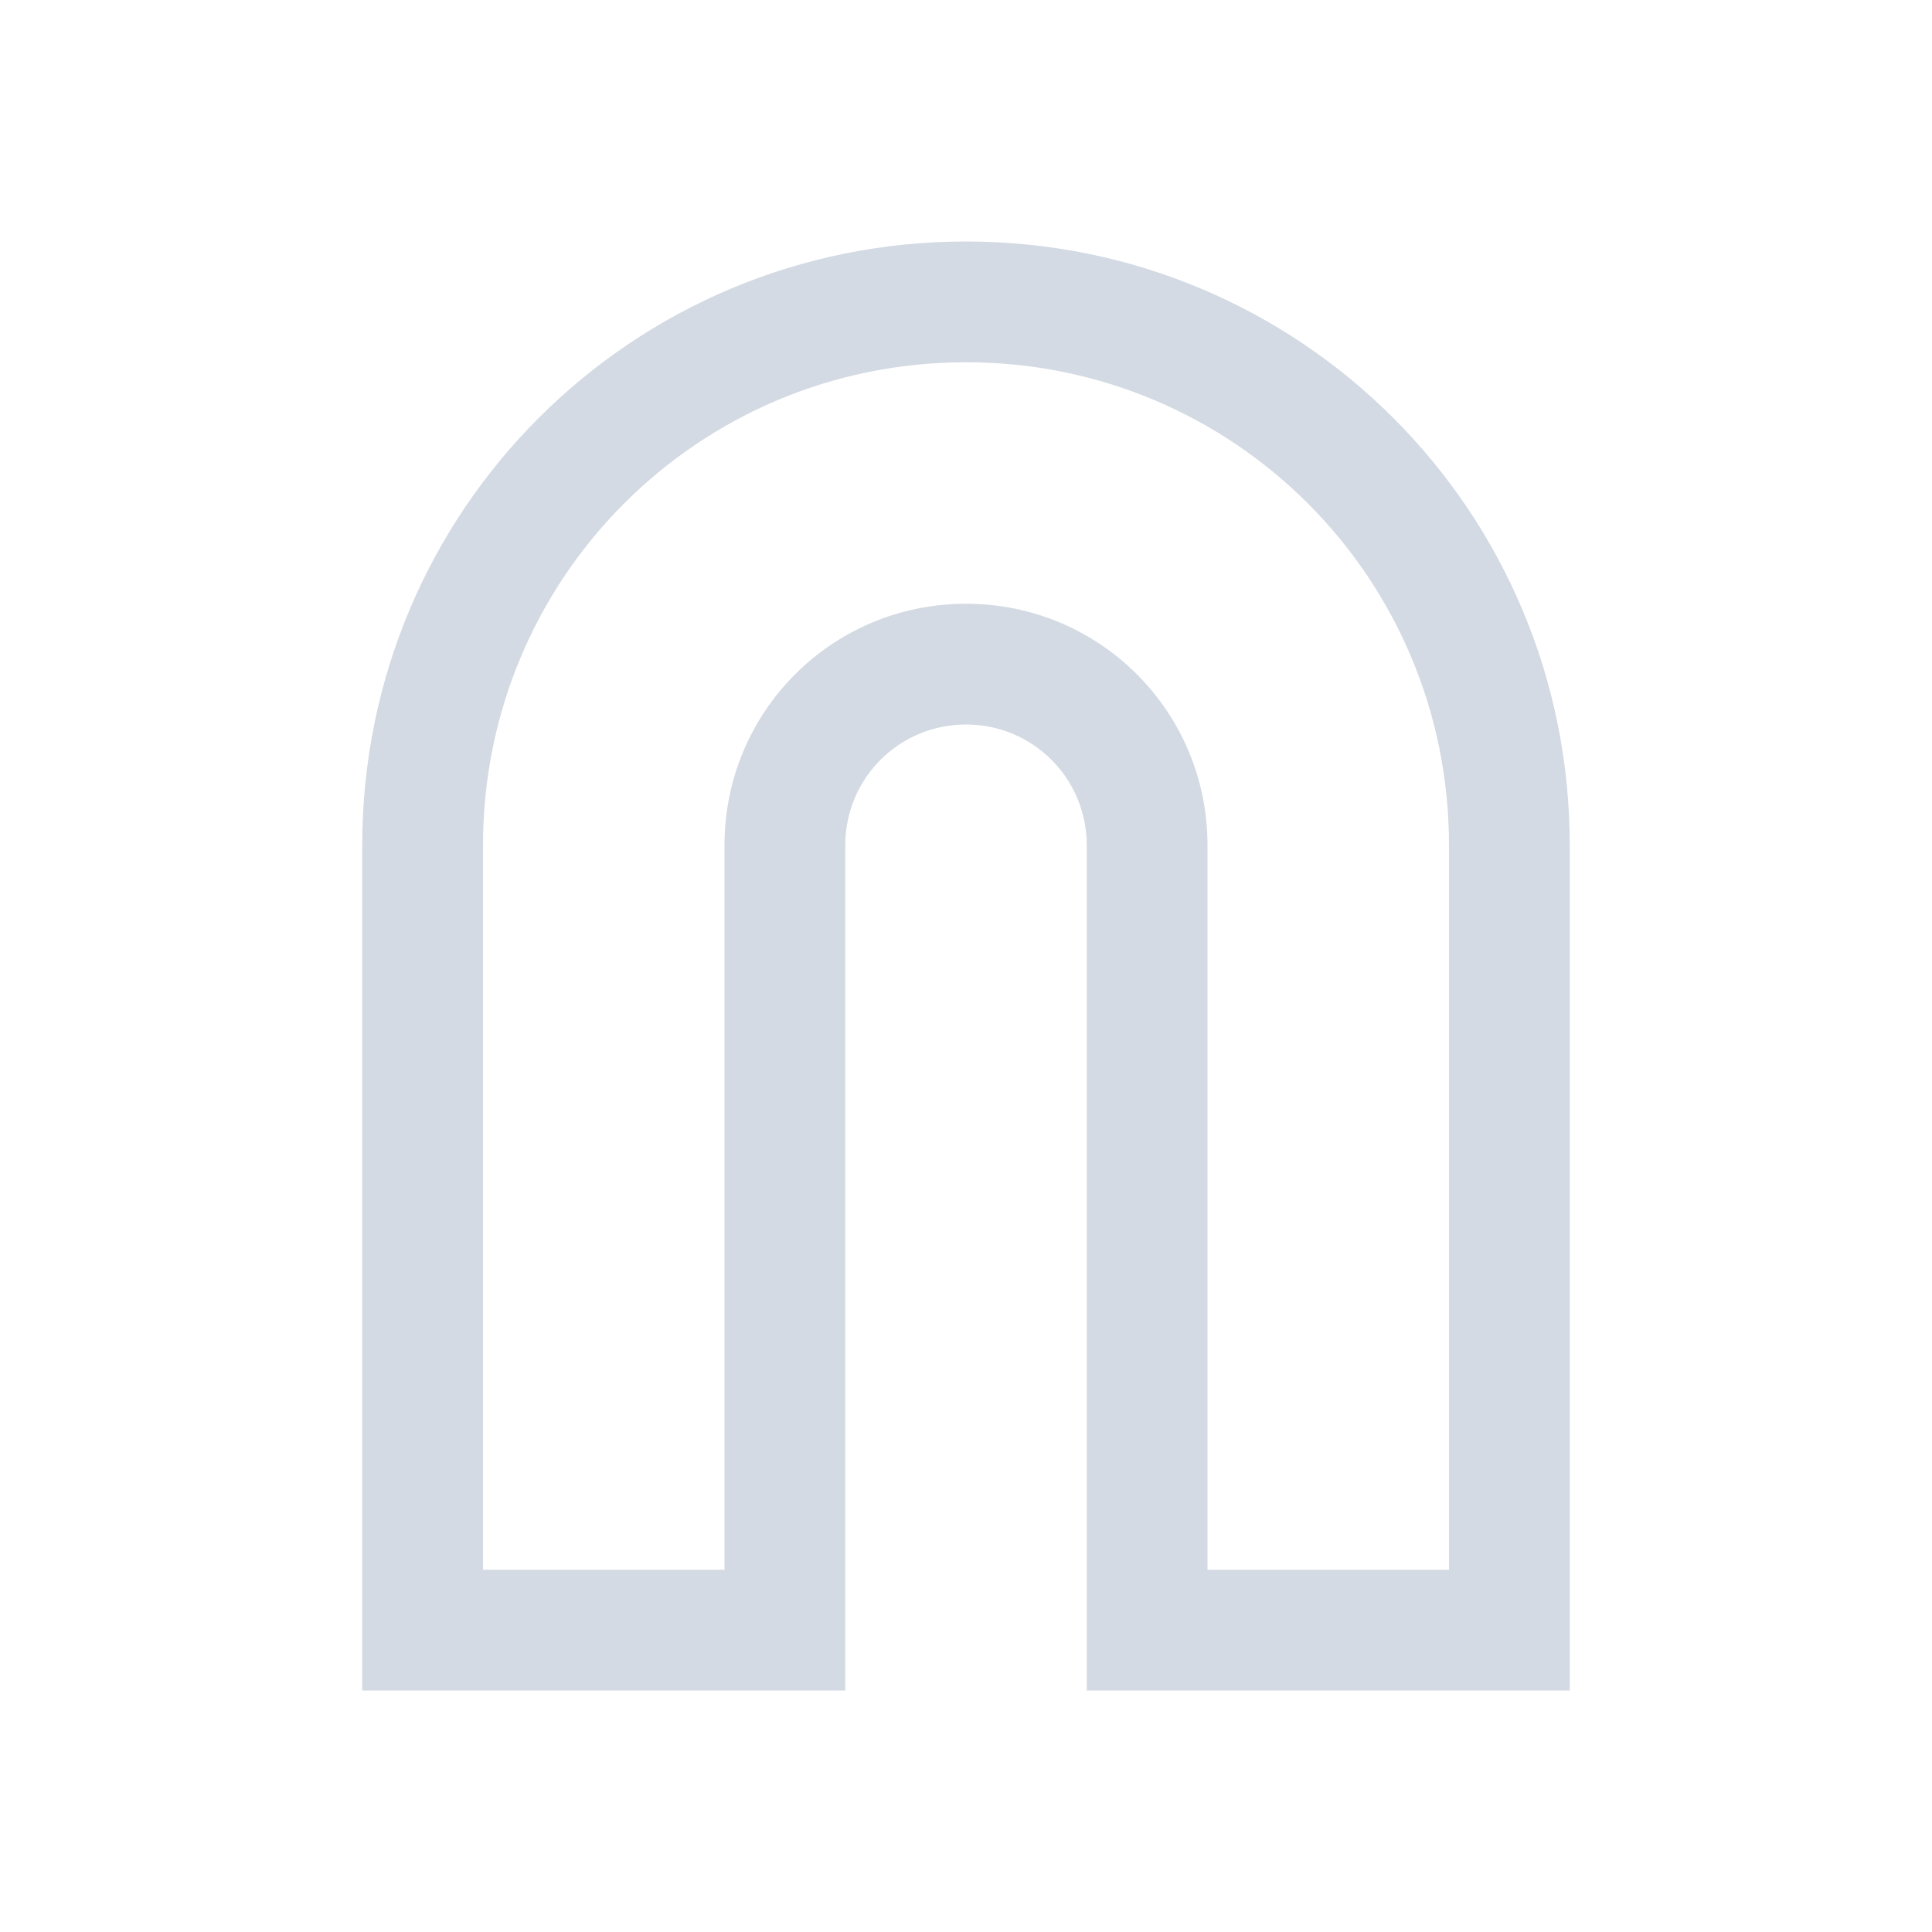 <svg xmlns="http://www.w3.org/2000/svg" viewBox="0 0 16 16">
  <defs id="defs3051">
    <style type="text/css" id="current-color-scheme">
      .ColorScheme-Text {
        color:#d3dae3;
      }
      </style>
  </defs>
 <path style="fill:currentColor;fill-opacity:1;stroke:none" 
     d="m8 2c-2.77 0-5 2.23-5 5v7h4v-7c0-.554.446-1 1-1 .554 0 1 .446 1 1v7h4v-7c0-2.77-2.23-5-5-5m0 1c2.216 0 4 1.784 4 4v6h-2v-6c0-1.108-.892-2-2-2-1.108 0-2 .892-2 2v6h-2v-6c0-2.216 1.784-4 4-4"
     class="ColorScheme-Text"
     />
</svg>

